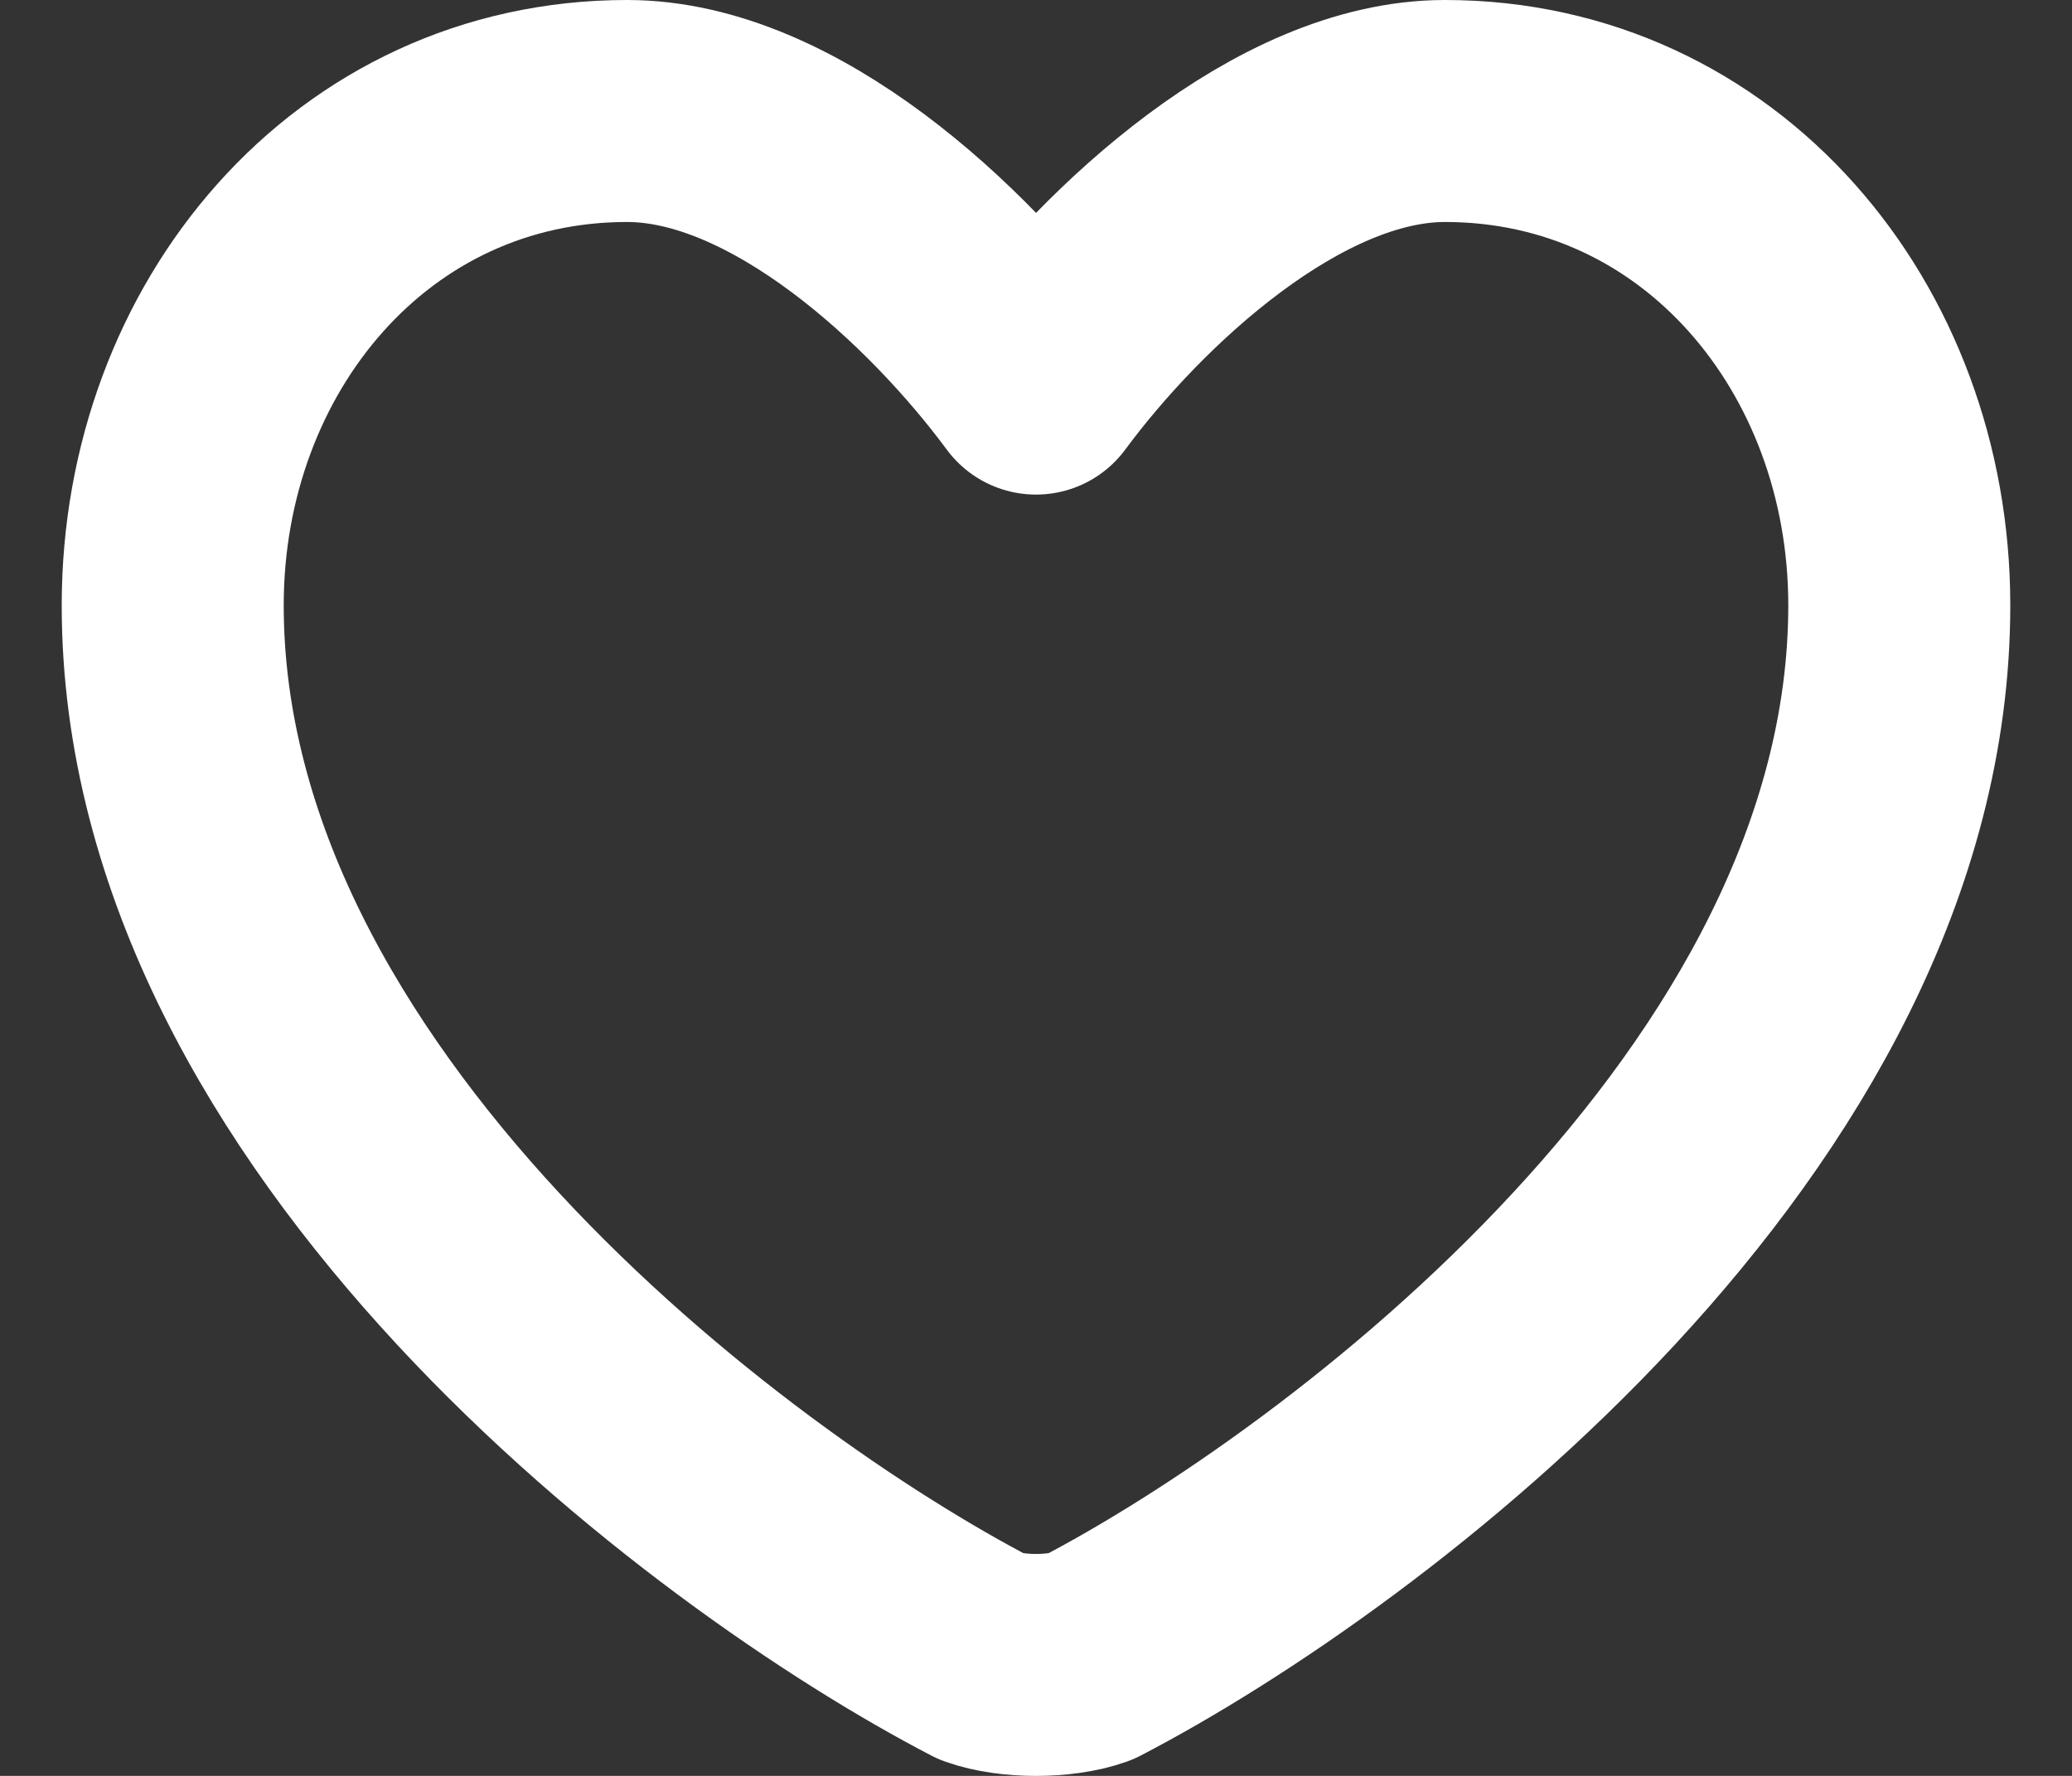 <svg width="14" height="12" viewBox="0 0 14 12" fill="none" xmlns="http://www.w3.org/2000/svg">
    <rect x="0" y="0" width="14" height="12" fill="#333333" stroke="none"/>
    <path d="M7.362 11.197C7.163 11.268 6.837 11.268 6.638 11.197C4.851 10.268 1.167 7.504 1.167 4.09C1.167 2.277 2.446 0.75 4.237 0.75C5.299 0.75 6.411 1.795 7 2.592C7.589 1.795 8.707 0.75 9.763 0.75C11.554 0.75 12.833 2.277 12.833 4.09C12.833 7.504 9.149 10.268 7.362 11.197Z" stroke="white" stroke-width="1.5" stroke-linecap="round" stroke-linejoin="round"/>
</svg>
